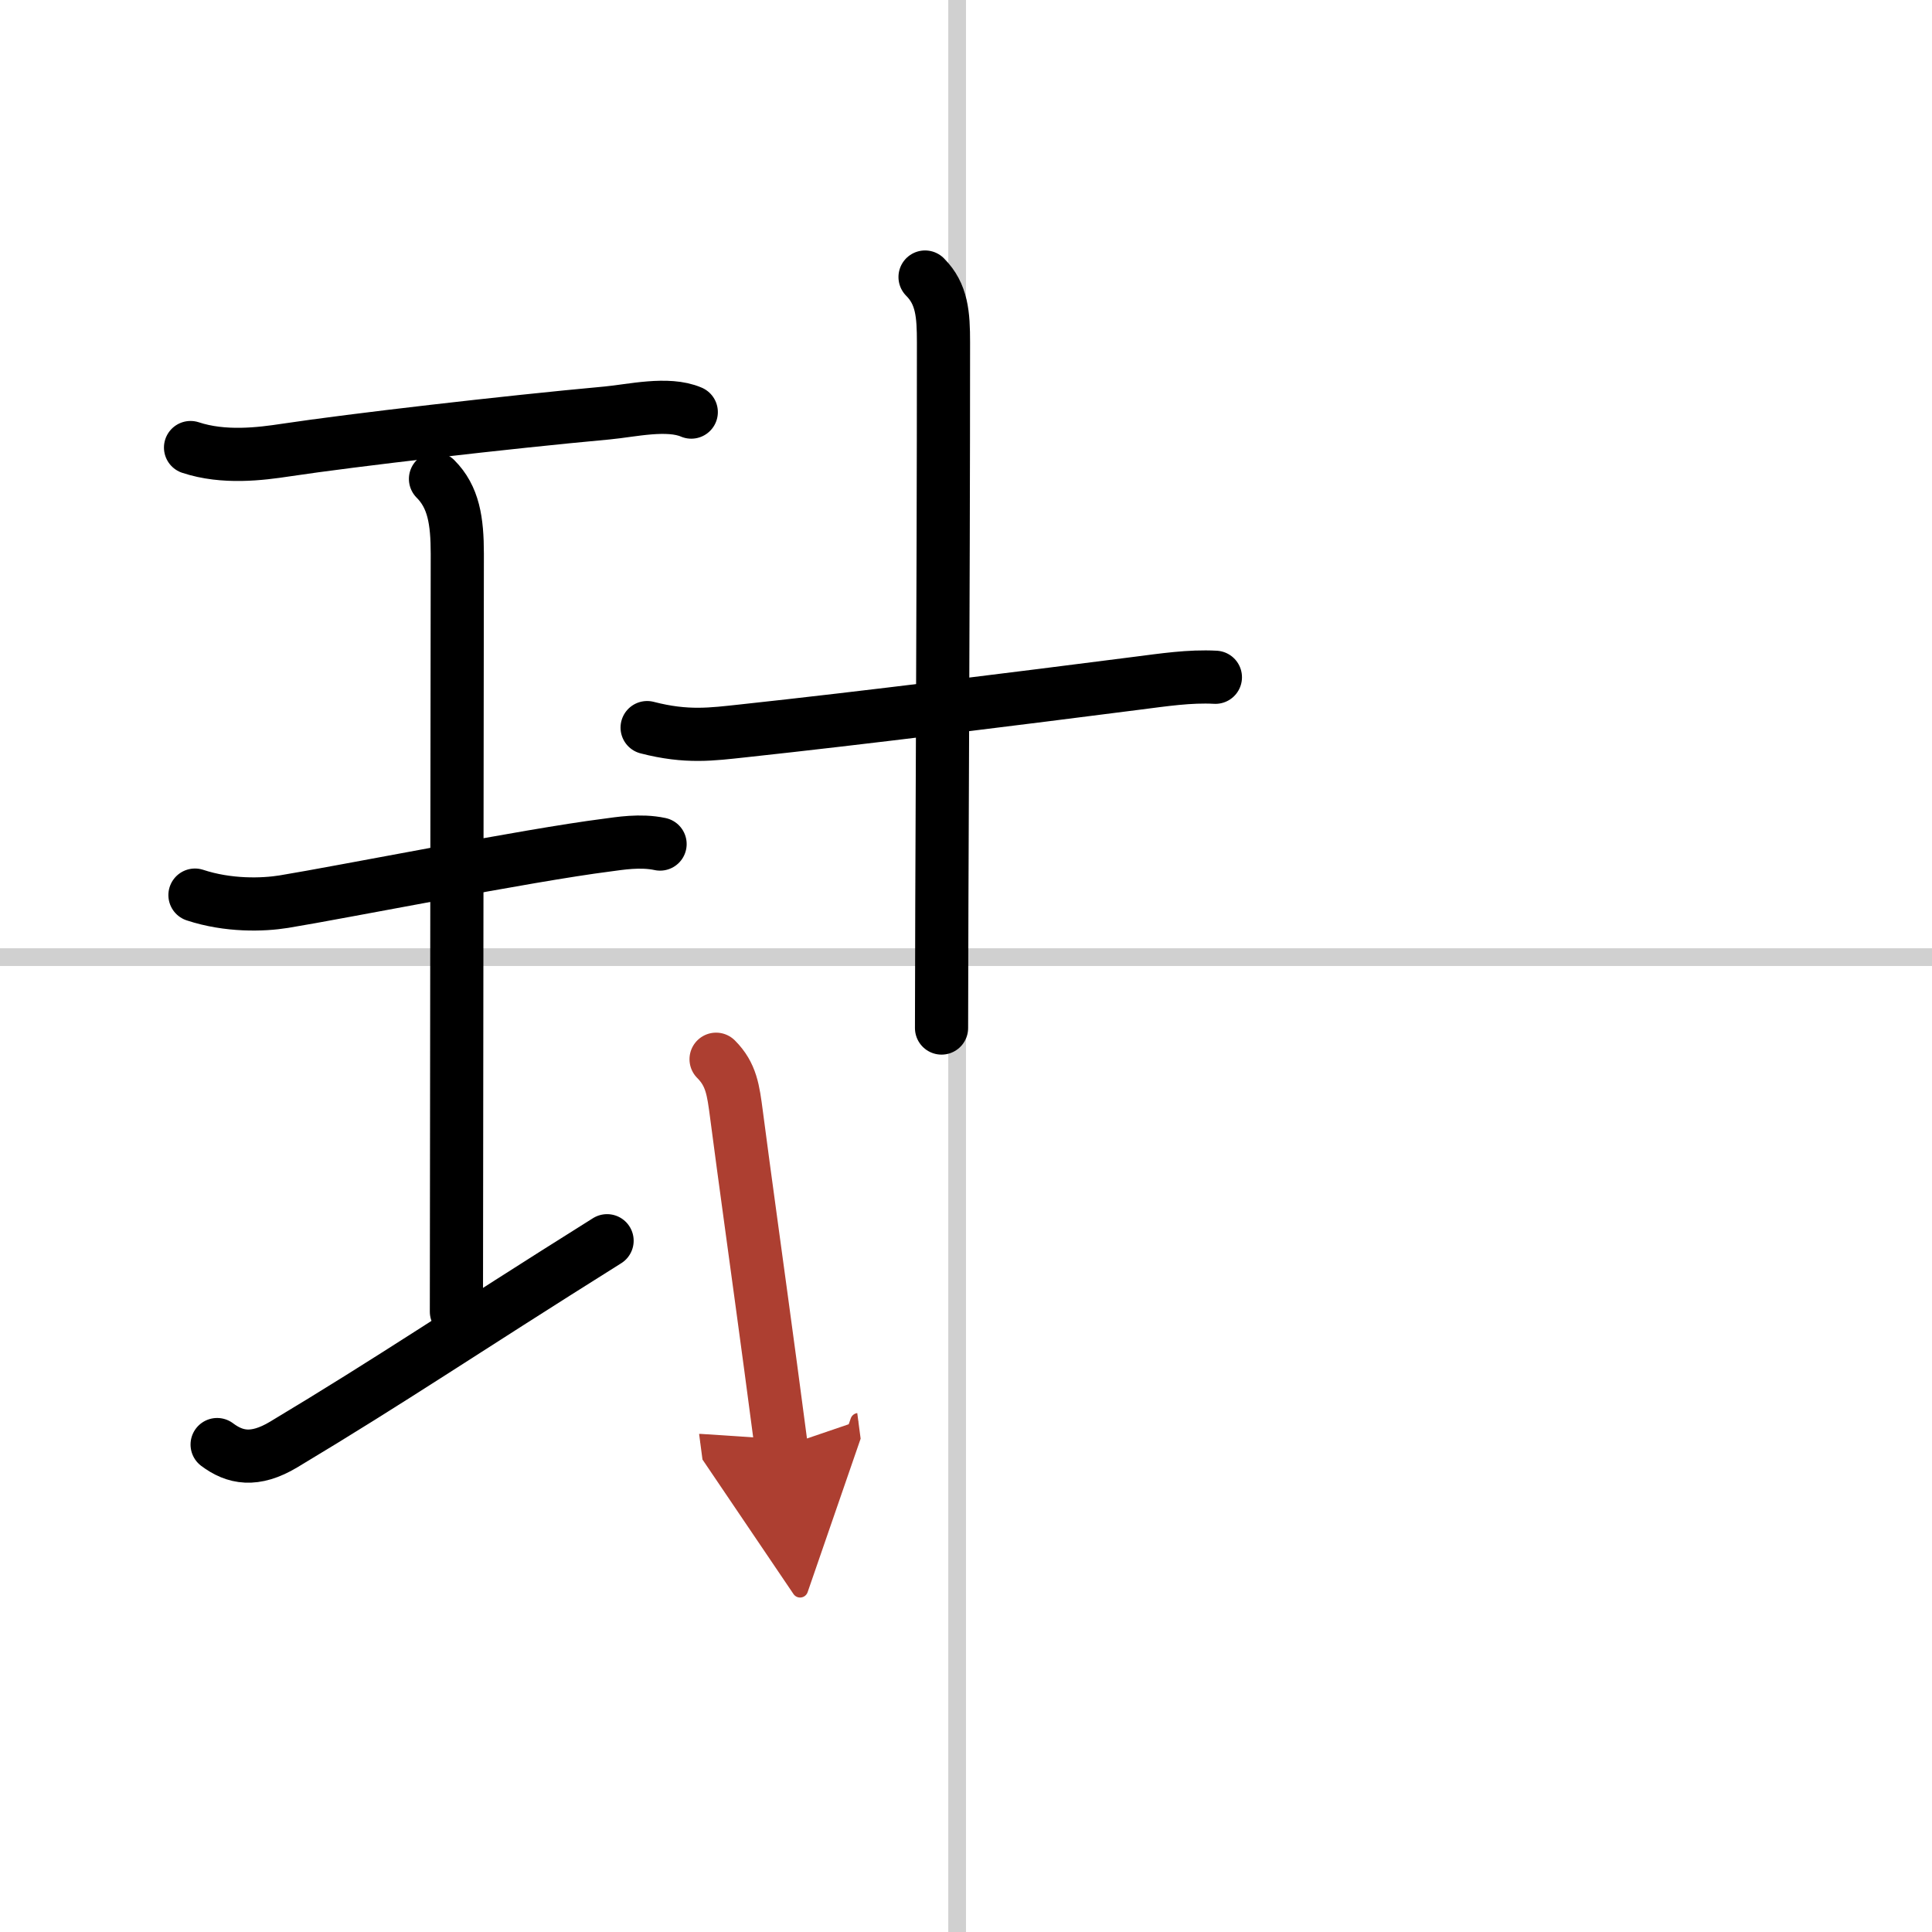 <svg width="400" height="400" viewBox="0 0 109 109" xmlns="http://www.w3.org/2000/svg"><defs><marker id="a" markerWidth="4" orient="auto" refX="1" refY="5" viewBox="0 0 10 10"><polyline points="0 0 10 5 0 10 1 5" fill="#ad3f31" stroke="#ad3f31"/></marker></defs><g fill="none" stroke="#000" stroke-linecap="round" stroke-linejoin="round" stroke-width="3"><rect width="100%" height="100%" fill="#fff" stroke="#fff"/><line x1="54" x2="54" y2="109" stroke="#d0d0d0" stroke-width="1"/><line x2="109" y1="54" y2="54" stroke="#d0d0d0" stroke-width="1"/><path d="m10.75 25.25c1.88 0.62 3.94 0.36 5.39 0.14 3.72-0.56 12.42-1.57 18.11-2.09 1.39-0.13 3.42-0.62 4.75-0.05"/><path d="m24.57 27.02c1.02 1.02 1.23 2.36 1.23 4.23 0 5.95-0.05 35.3-0.05 42.75"/><path d="m11 50.5c1.88 0.62 3.83 0.56 5.01 0.37 3.25-0.53 13.74-2.62 18.23-3.19 0.69-0.09 1.88-0.3 3-0.06"/><path d="m12.25 81.5c1 0.75 2.11 0.98 3.75 0 6.25-3.75 9.88-6.25 18.25-11.5"/><path d="m36.51 41.05c2.24 0.58 3.67 0.37 5.36 0.19 6.88-0.74 15.53-1.83 22.26-2.69 1.5-0.19 2.99-0.42 4.44-0.34"/><path d="m52.19 15.63c0.96 0.96 1.04 2.12 1.04 3.69 0 14.47-0.11 31.87-0.11 38.68"/><path d="m40.4 59.76c0.86 0.86 0.97 1.74 1.15 3.11 0.44 3.39 1.22 8.97 1.93 14.26 0.21 1.55 0.41 3.08 0.6 4.52" marker-end="url(#a)" stroke="#ad3f31"/></g></svg>
